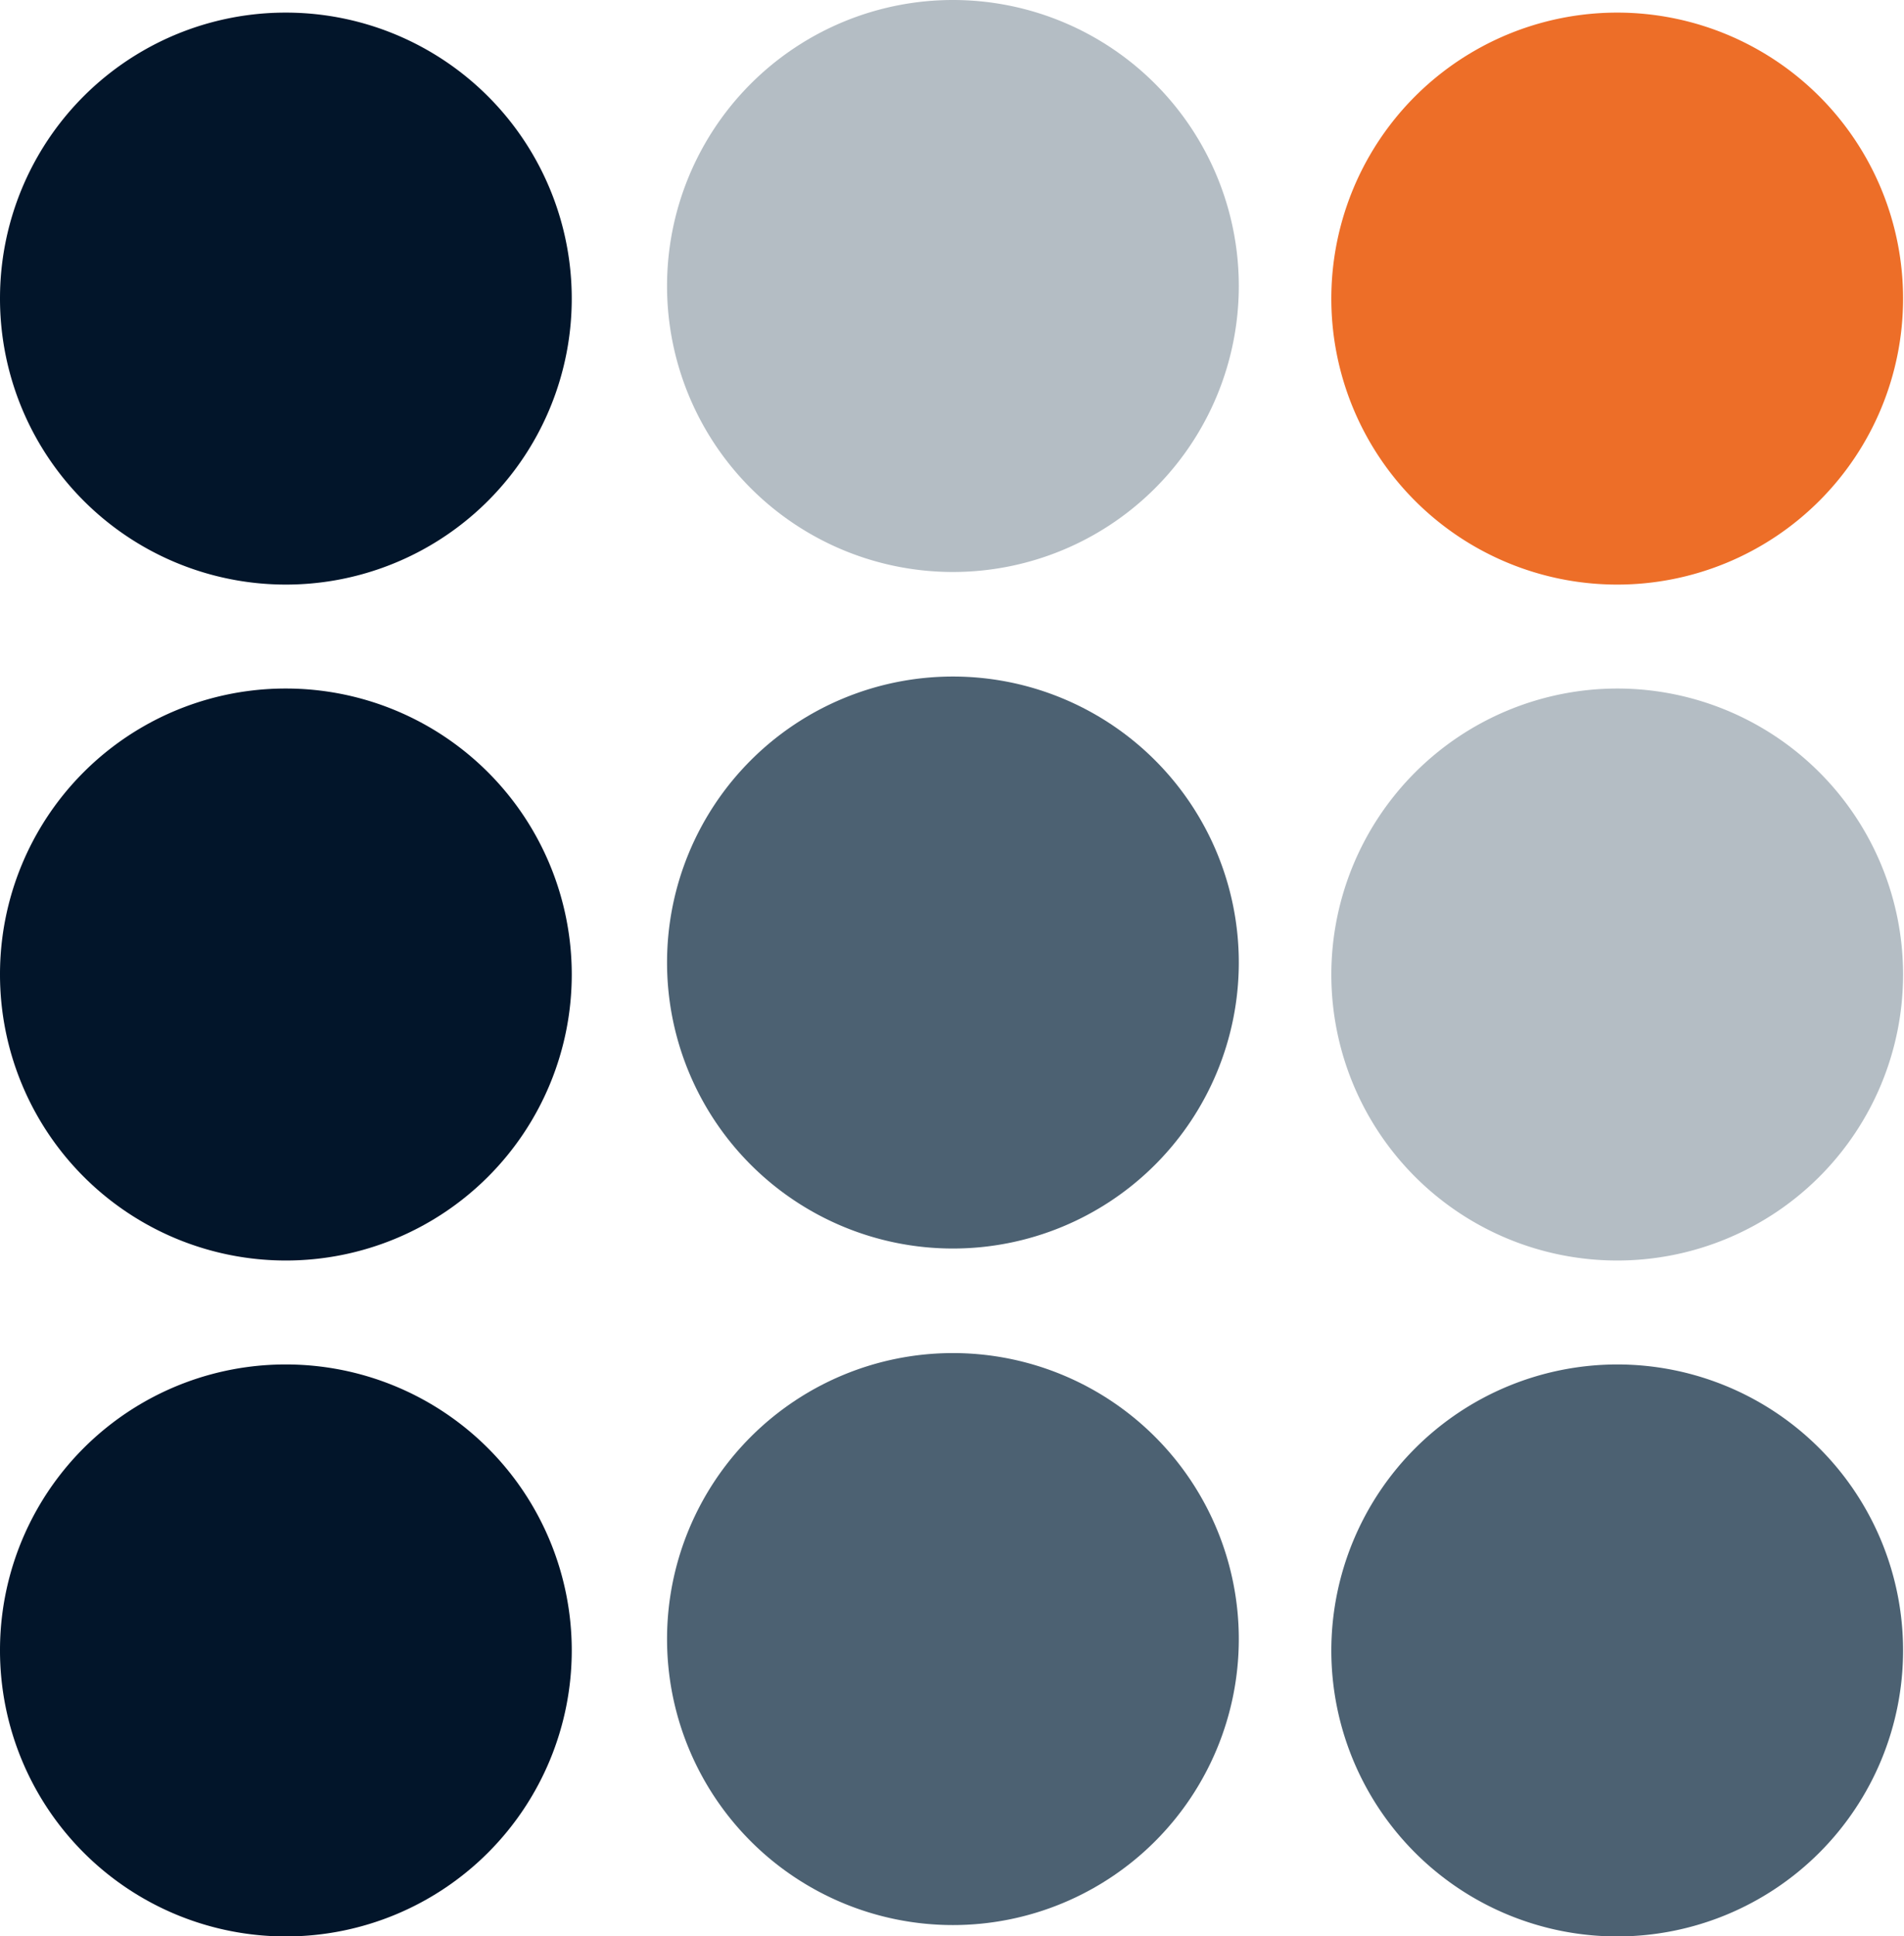 <svg id="Capa_1" data-name="Capa 1" xmlns="http://www.w3.org/2000/svg" viewBox="0 0 61.94 62.96"><defs><style>.cls-1{fill:#ed6e28;}.cls-2{fill:#b4bdc4;}.cls-3{fill:#4c6172;}.cls-4{fill:#02152a;}</style></defs><title>favicon-1</title><path class="cls-1" d="M52.62.41A9.3,9.3,0,1,1,43.31,9.7,9.3,9.3,0,0,1,52.62.41"/><path class="cls-2" d="M52.62,22.39a9.3,9.3,0,1,1-9.31,9.3,9.31,9.31,0,0,1,9.31-9.3"/><path class="cls-3" d="M52.62,44.37a9.3,9.3,0,1,1-9.31,9.3,9.31,9.31,0,0,1,9.31-9.3"/><path class="cls-2" d="M31,0a9.3,9.3,0,1,1-9.3,9.3A9.3,9.3,0,0,1,31,0"/><path class="cls-3" d="M31,22a9.3,9.3,0,1,1-9.3,9.3A9.3,9.3,0,0,1,31,22"/><path class="cls-3" d="M31,44a9.3,9.3,0,1,1-9.3,9.3A9.3,9.3,0,0,1,31,44"/><path class="cls-4" d="M9.3.41A9.3,9.3,0,1,1,0,9.7,9.29,9.29,0,0,1,9.3.41"/><path class="cls-4" d="M9.3,22.39A9.3,9.3,0,1,1,0,31.69a9.29,9.29,0,0,1,9.3-9.3"/><path class="cls-4" d="M9.3,44.37A9.3,9.3,0,1,1,0,53.67a9.29,9.29,0,0,1,9.3-9.3"/></svg>